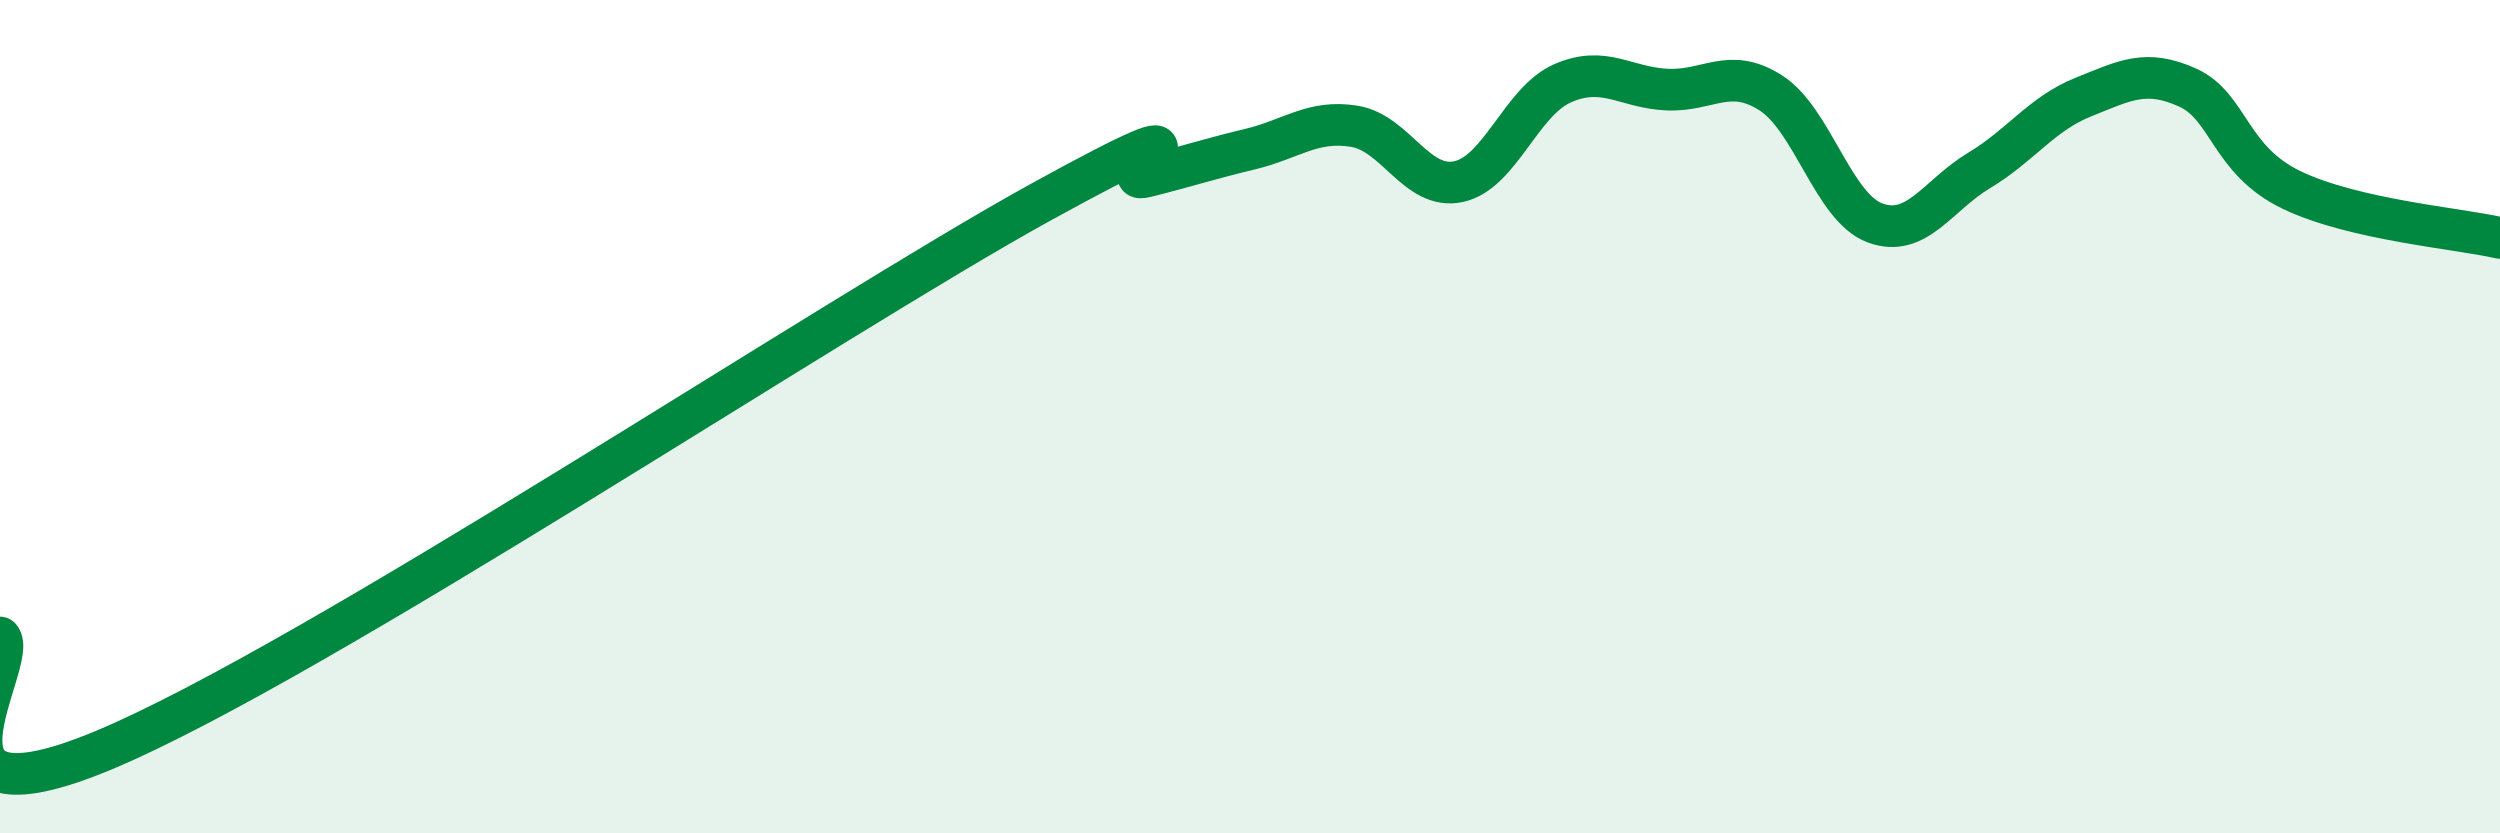 
    <svg width="60" height="20" viewBox="0 0 60 20" xmlns="http://www.w3.org/2000/svg">
      <path
        d="M 0,15.3 C 0.5,15.84 -2.5,20.09 2.5,18 C 7.5,15.91 20,7.59 25,4.84 C 30,2.09 26.5,4.49 27.5,4.24 C 28.5,3.99 29,3.82 30,3.58 C 31,3.34 31.5,2.87 32.5,3.03 C 33.5,3.19 34,4.57 35,4.36 C 36,4.15 36.5,2.44 37.5,2 C 38.5,1.56 39,2.1 40,2.15 C 41,2.2 41.5,1.59 42.5,2.23 C 43.5,2.87 44,4.98 45,5.35 C 46,5.72 46.5,4.69 47.5,4.09 C 48.5,3.49 49,2.73 50,2.33 C 51,1.93 51.5,1.65 52.5,2.1 C 53.5,2.55 53.5,3.84 55,4.56 C 56.5,5.28 59,5.48 60,5.71L60 20L0 20Z"
        fill="#008740"
        opacity="0.1"
        stroke-linecap="round"
        stroke-linejoin="round"
      />
      <path
        d="M 0,15.3 C 0.5,15.84 -2.5,20.09 2.5,18 C 7.5,15.91 20,7.59 25,4.84 C 30,2.09 26.5,4.49 27.5,4.24 C 28.5,3.99 29,3.82 30,3.58 C 31,3.34 31.5,2.87 32.5,3.03 C 33.5,3.19 34,4.57 35,4.36 C 36,4.15 36.5,2.44 37.5,2 C 38.5,1.56 39,2.1 40,2.15 C 41,2.2 41.5,1.59 42.5,2.23 C 43.5,2.87 44,4.98 45,5.35 C 46,5.72 46.5,4.69 47.5,4.09 C 48.5,3.49 49,2.73 50,2.33 C 51,1.93 51.5,1.65 52.5,2.1 C 53.5,2.55 53.5,3.84 55,4.56 C 56.5,5.28 59,5.48 60,5.71"
        stroke="#008740"
        stroke-width="1"
        fill="none"
        stroke-linecap="round"
        stroke-linejoin="round"
      />
    </svg>
  